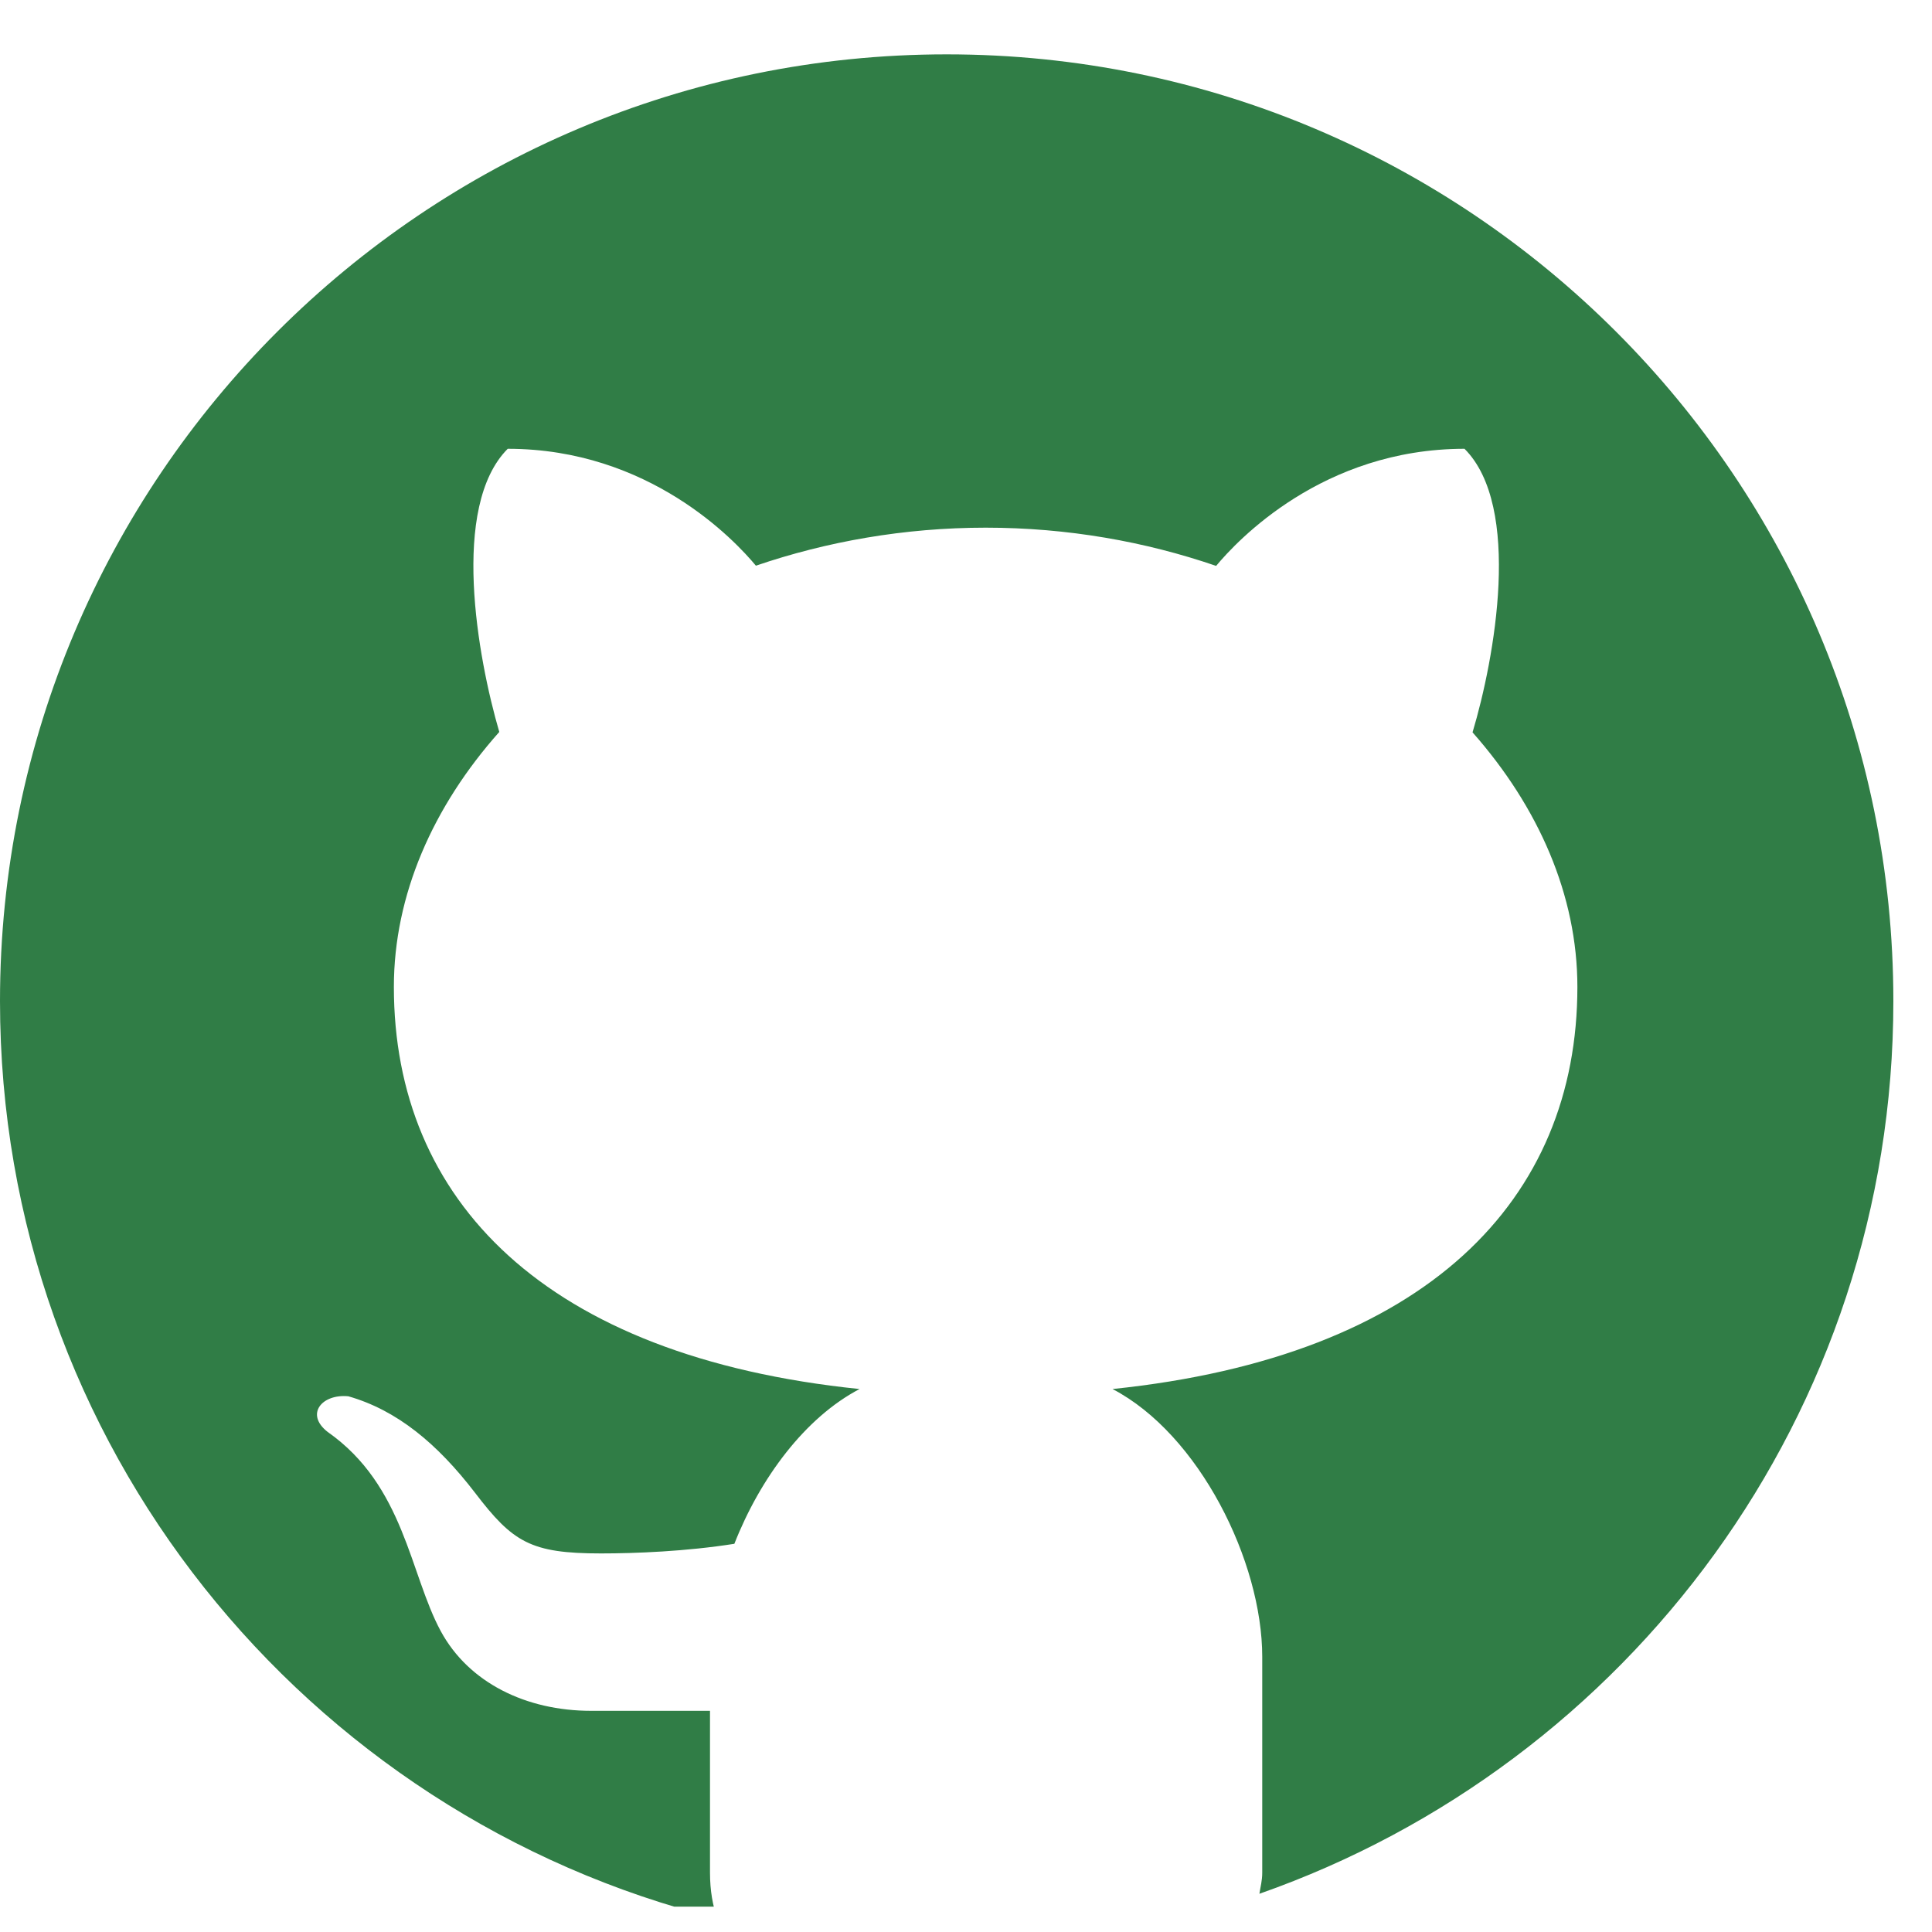 <?xml version="1.0" encoding="UTF-8"?><svg xmlns="http://www.w3.org/2000/svg" xmlns:xlink="http://www.w3.org/1999/xlink" width="37.5" zoomAndPan="magnify" viewBox="0 0 37.5 37.5" height="37.5" preserveAspectRatio="xMidYMid meet" version="1.0"><defs><clipPath id="clip-0"><path d="M 0 1 L 36.75 1 L 36.75 37.008 L 0 37.008 Z M 0 1 " clip-rule="nonzero"/></clipPath></defs><g clip-path="url(#clip-0)"><path fill="rgb(18.819%, 49.019%, 27.449%)" d="M 18.375 1.055 C 8.227 1.055 0 9.285 0 19.43 C 0 28.043 5.93 35.246 13.922 37.238 C 13.836 36.992 13.781 36.703 13.781 36.348 L 13.781 33.207 C 13.035 33.207 11.785 33.207 11.473 33.207 C 10.215 33.207 9.098 32.664 8.555 31.66 C 7.953 30.547 7.848 28.836 6.359 27.793 C 5.914 27.445 6.254 27.051 6.762 27.102 C 7.703 27.371 8.484 28.016 9.219 28.973 C 9.953 29.934 10.297 30.152 11.664 30.152 C 12.328 30.152 13.32 30.113 14.254 29.965 C 14.754 28.691 15.625 27.516 16.684 26.961 C 10.566 26.332 7.645 23.289 7.645 19.156 C 7.645 17.375 8.402 15.656 9.691 14.207 C 9.27 12.766 8.738 9.832 9.855 8.711 C 12.605 8.711 14.27 10.496 14.672 10.98 C 16.043 10.512 17.551 10.242 19.133 10.242 C 20.719 10.242 22.23 10.512 23.605 10.984 C 24.004 10.504 25.668 8.711 28.426 8.711 C 29.547 9.832 29.012 12.781 28.582 14.215 C 29.863 15.664 30.617 17.379 30.617 19.156 C 30.617 23.285 27.703 26.328 21.594 26.961 C 23.273 27.836 24.5 30.305 24.5 32.16 L 24.5 36.348 C 24.5 36.508 24.465 36.621 24.445 36.758 C 31.605 34.246 36.75 27.449 36.75 19.43 C 36.75 9.285 28.523 1.055 18.375 1.055 Z M 18.375 1.055 " fill-opacity="1" fill-rule="nonzero"/></g></svg>